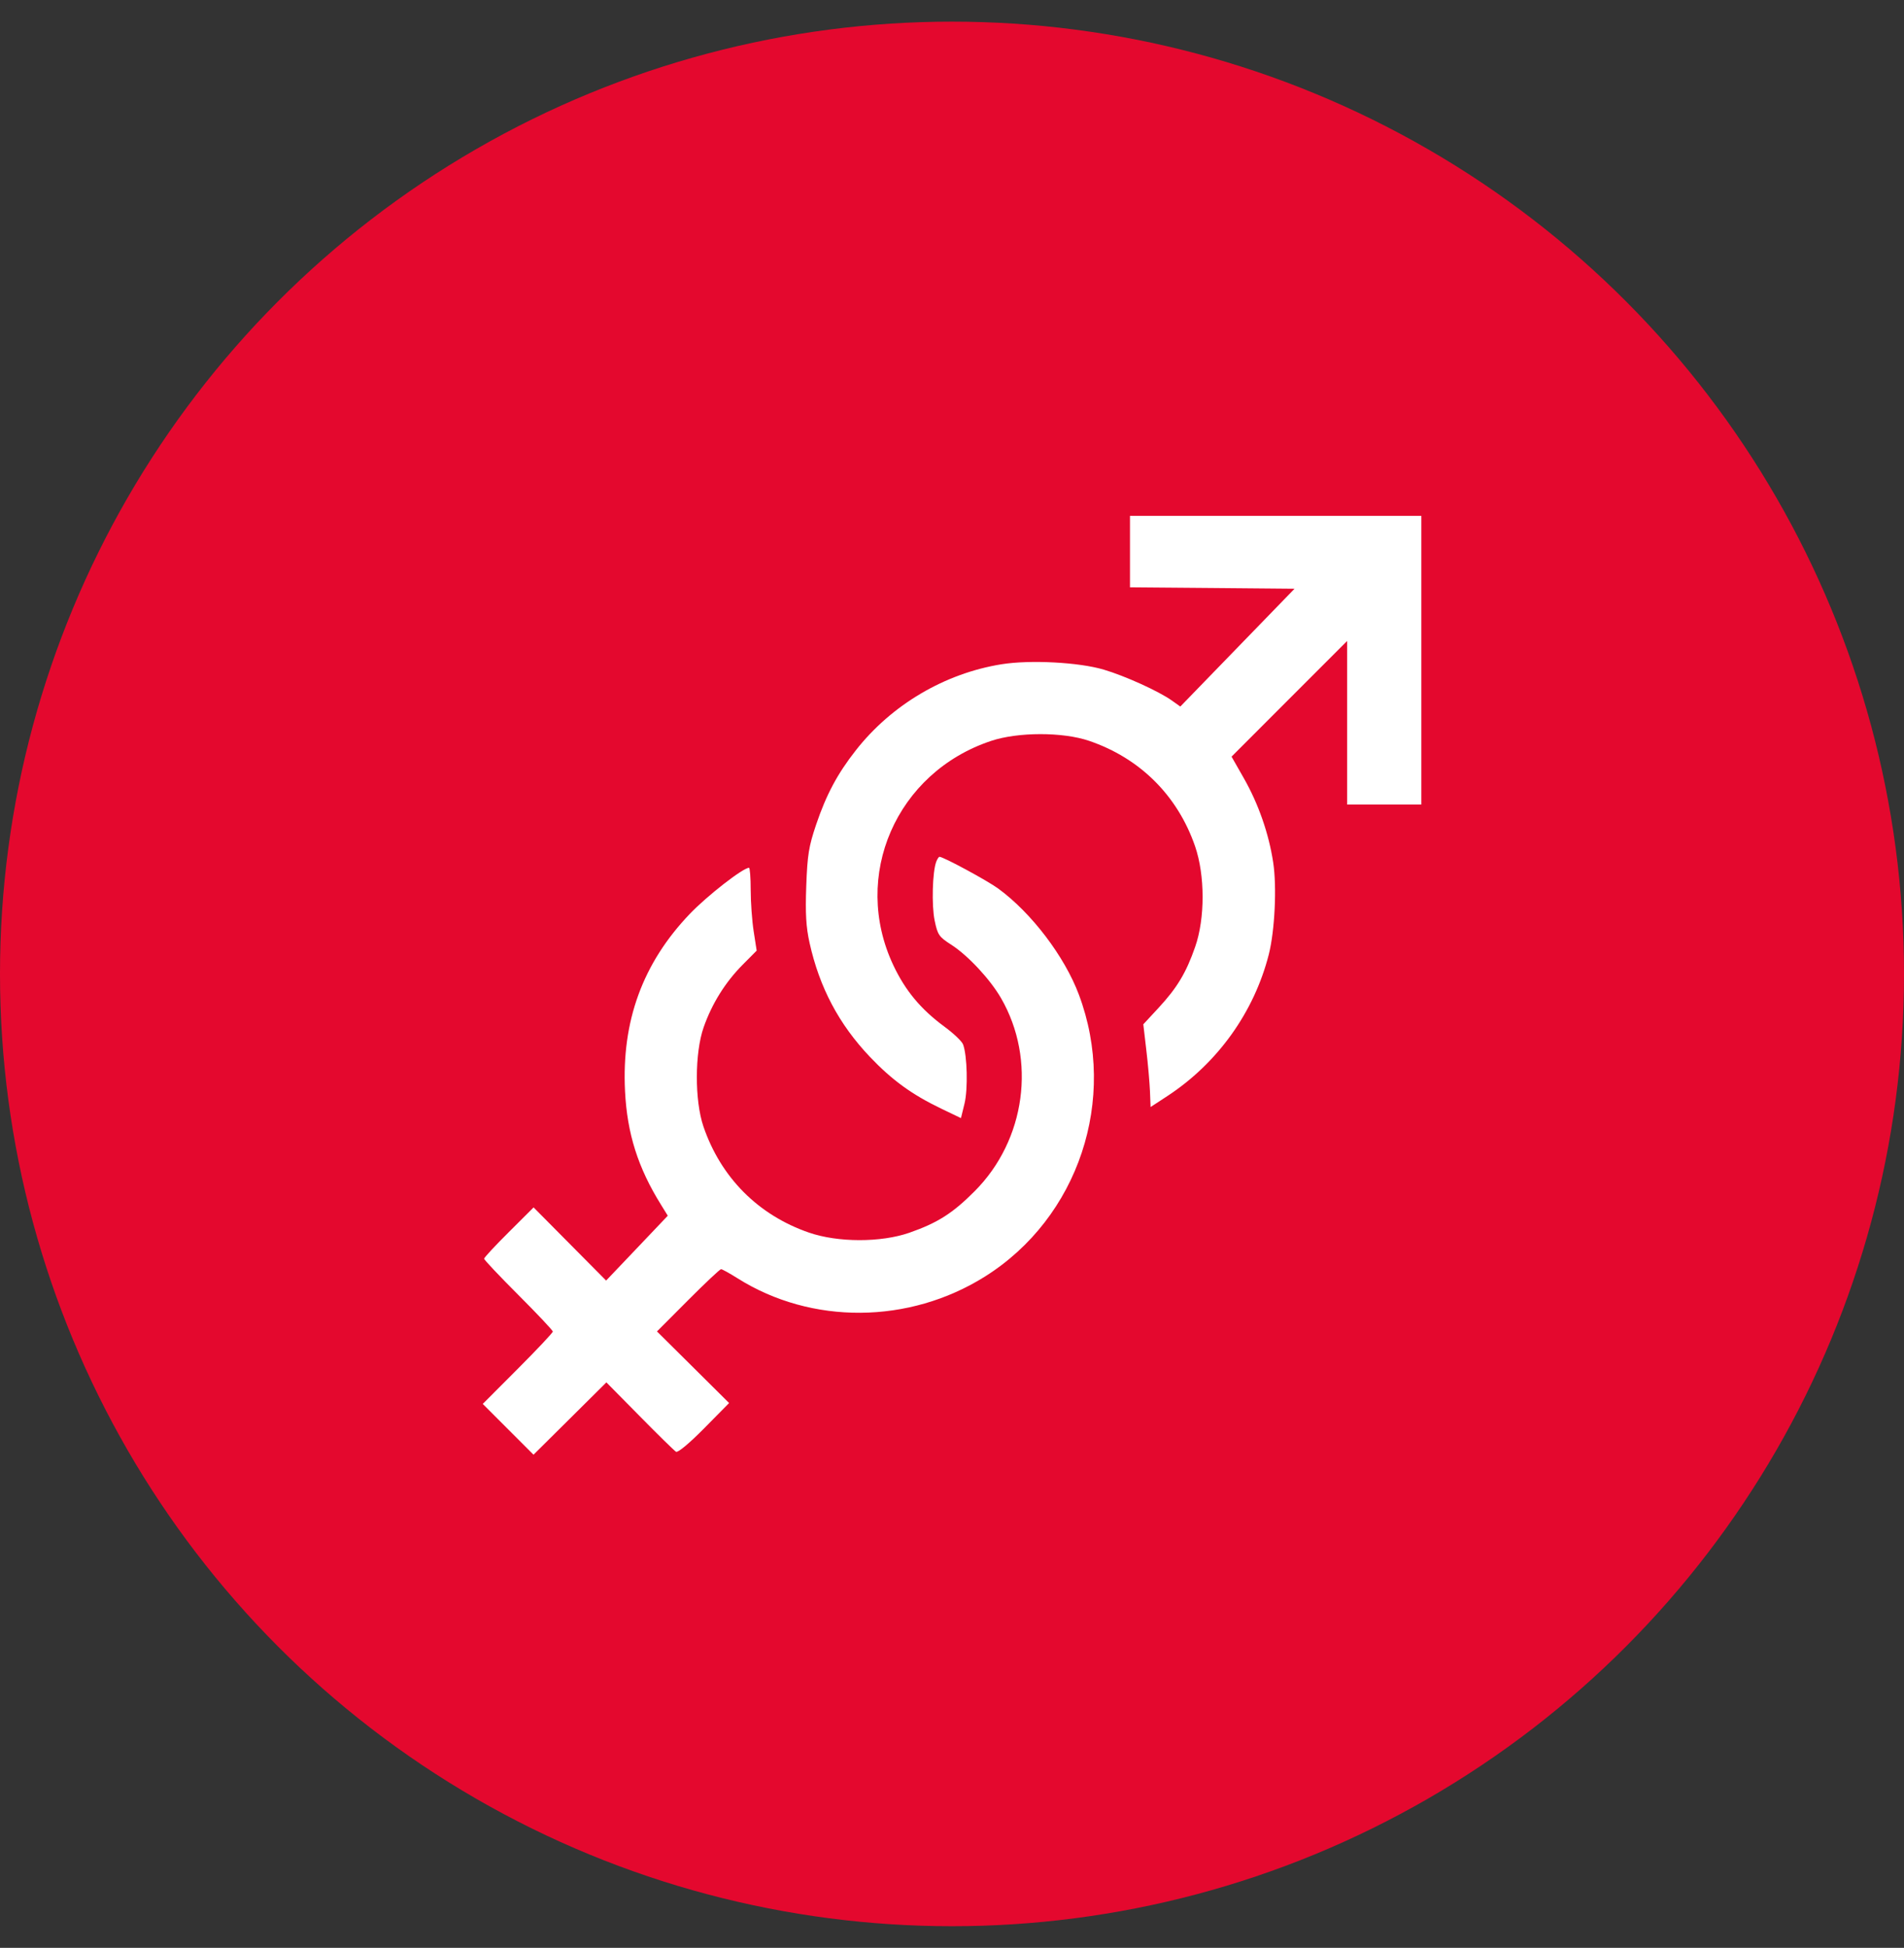 <svg width="44" height="45" viewBox="0 0 44 45" fill="none" xmlns="http://www.w3.org/2000/svg">
<rect x="0" y="0" width="44" height="45" fill="#333333" stroke="none"/>
<circle cx="22" cy="22.5" r="22" fill="#E4082E"/>
<path fill-rule="evenodd" clip-rule="evenodd" d="M26.113 12.743V13.568L28.015 13.584L29.916 13.601L28.596 14.962L27.276 16.323L27.081 16.184C26.78 15.97 25.999 15.615 25.507 15.47C24.931 15.299 23.805 15.24 23.144 15.346C21.831 15.557 20.602 16.282 19.776 17.336C19.353 17.874 19.094 18.359 18.86 19.051C18.69 19.554 18.658 19.752 18.632 20.469C18.609 21.108 18.627 21.416 18.709 21.785C18.938 22.814 19.387 23.662 20.102 24.415C20.612 24.951 21.072 25.286 21.747 25.61L22.207 25.831L22.289 25.496C22.371 25.159 22.352 24.385 22.256 24.129C22.229 24.057 22.035 23.872 21.825 23.718C21.281 23.318 20.922 22.887 20.646 22.303C19.669 20.237 20.71 17.846 22.905 17.116C23.528 16.909 24.56 16.908 25.168 17.115C26.343 17.515 27.212 18.378 27.617 19.55C27.848 20.22 27.85 21.214 27.62 21.873C27.411 22.474 27.204 22.818 26.774 23.283L26.421 23.664L26.49 24.254C26.529 24.578 26.566 25.008 26.575 25.209L26.589 25.575L26.973 25.324C28.137 24.563 28.982 23.383 29.321 22.049C29.46 21.501 29.509 20.484 29.422 19.921C29.32 19.254 29.081 18.571 28.746 17.982L28.46 17.48L29.795 16.144L31.131 14.808V16.698V18.587H31.988H32.846V15.253V11.918H29.479H26.113V12.743ZM21.637 19.905C21.548 20.131 21.526 20.916 21.599 21.266C21.668 21.599 21.698 21.643 21.987 21.828C22.369 22.074 22.881 22.623 23.133 23.059C23.954 24.481 23.702 26.336 22.527 27.516C22.017 28.029 21.669 28.25 21.015 28.479C20.356 28.708 19.362 28.707 18.692 28.475C17.521 28.07 16.659 27.204 16.256 26.026C16.051 25.425 16.053 24.325 16.261 23.732C16.453 23.186 16.759 22.695 17.159 22.291L17.486 21.962L17.417 21.517C17.379 21.272 17.348 20.841 17.348 20.56C17.348 20.278 17.33 20.048 17.309 20.048C17.171 20.048 16.339 20.696 15.938 21.116C14.851 22.253 14.363 23.592 14.444 25.209C14.493 26.188 14.743 26.977 15.274 27.83L15.432 28.086L14.72 28.835L14.007 29.584L13.169 28.739L12.331 27.894L11.759 28.464C11.444 28.777 11.187 29.054 11.187 29.079C11.187 29.104 11.544 29.482 11.981 29.919C12.417 30.355 12.775 30.735 12.775 30.762C12.775 30.79 12.41 31.177 11.965 31.623L11.156 32.434L11.743 33.021L12.329 33.607L13.171 32.772L14.013 31.936L14.782 32.715C15.204 33.144 15.582 33.514 15.622 33.539C15.665 33.565 15.93 33.344 16.272 32.998L16.849 32.413L16.016 31.586L15.182 30.759L15.899 30.04C16.293 29.645 16.637 29.321 16.663 29.321C16.689 29.321 16.861 29.416 17.045 29.532C18.754 30.608 21.008 30.592 22.762 29.491C24.925 28.132 25.838 25.393 24.932 22.978C24.601 22.095 23.837 21.09 23.07 20.529C22.819 20.345 21.8 19.794 21.711 19.794C21.694 19.794 21.661 19.844 21.637 19.905Z" fill="white"/>
</svg>
